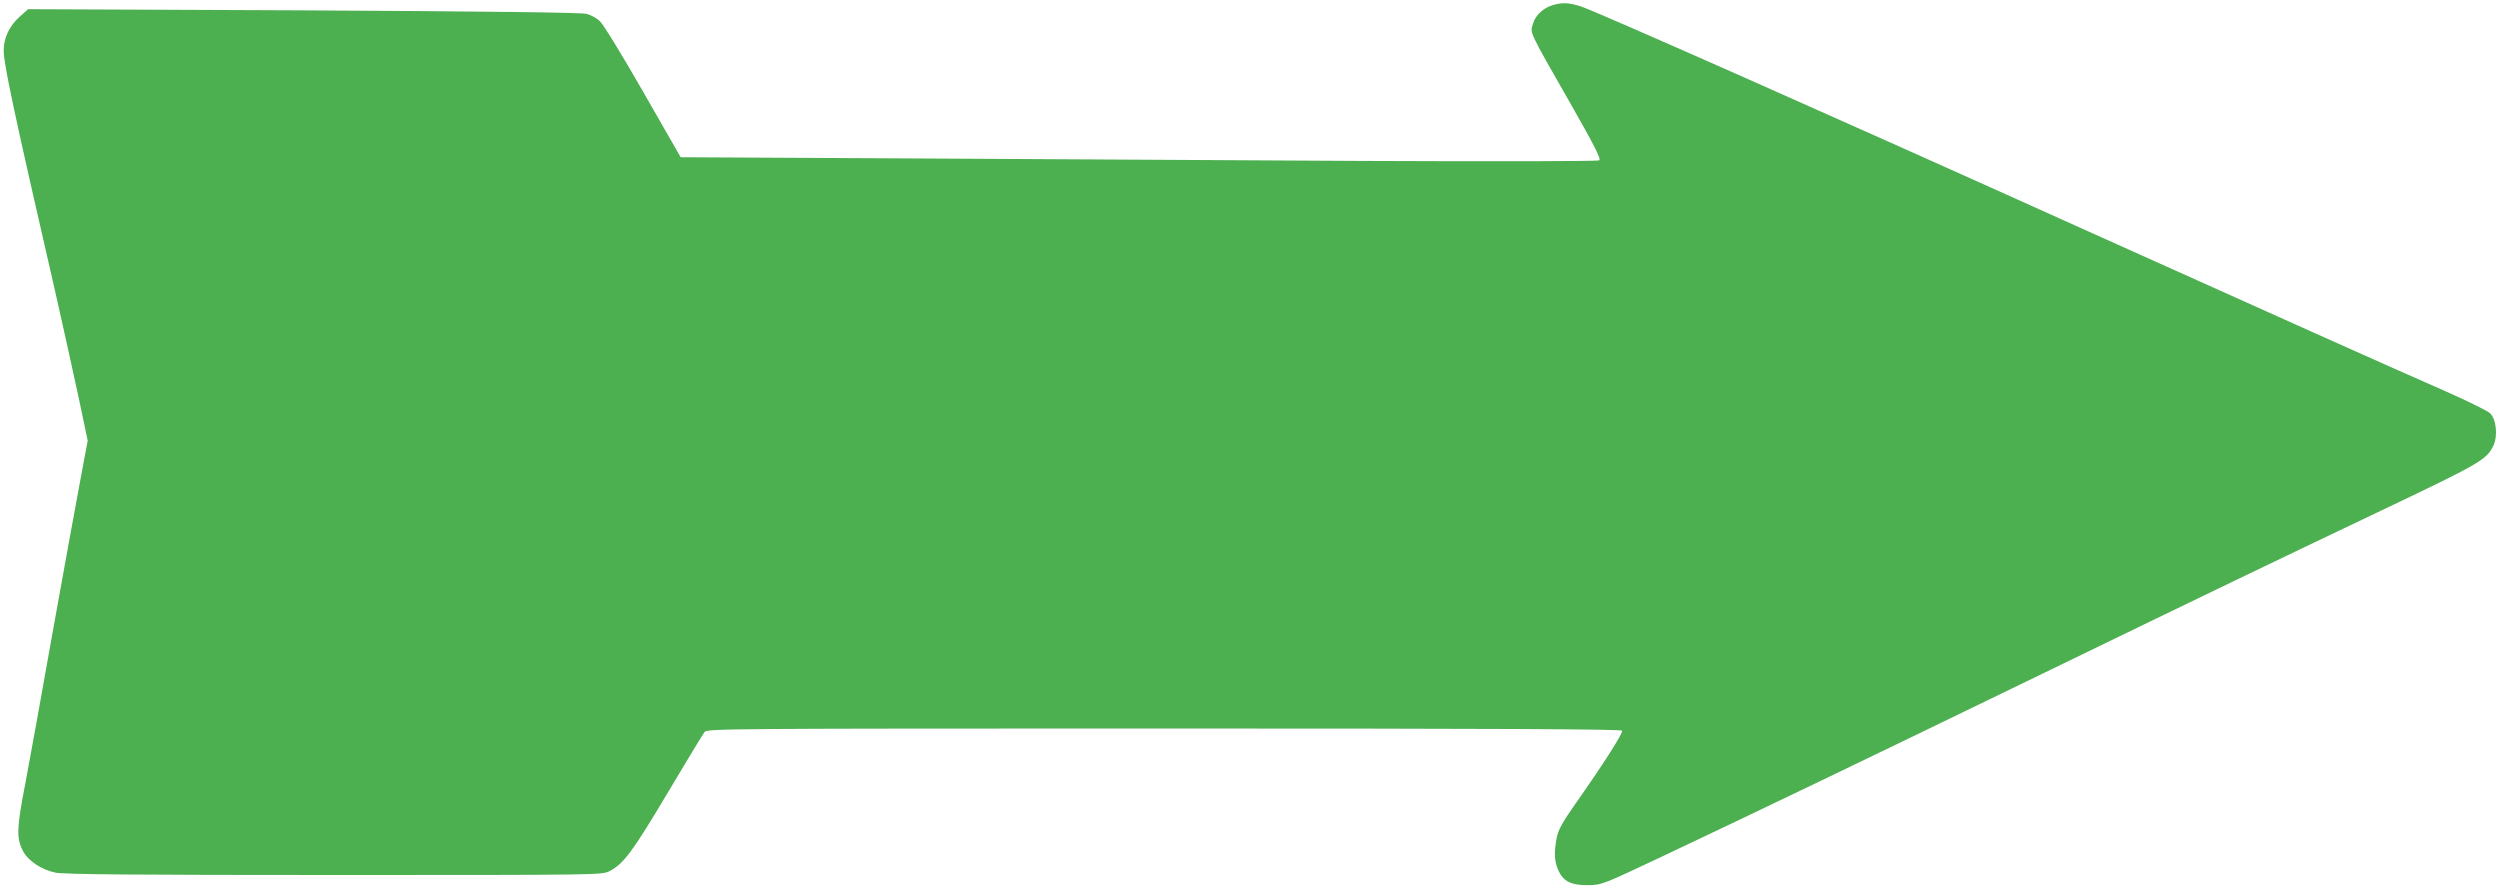 <?xml version="1.0" standalone="no"?>
<!DOCTYPE svg PUBLIC "-//W3C//DTD SVG 20010904//EN"
 "http://www.w3.org/TR/2001/REC-SVG-20010904/DTD/svg10.dtd">
<svg version="1.0" xmlns="http://www.w3.org/2000/svg"
 width="1280pt" height="455pt" viewBox="0 0 1280 455"
 preserveAspectRatio="xMidYMid meet">
<g transform="translate(0,455) scale(0.1,-0.1)"
fill="#4caf50" stroke="none">
<path d="M7966 4528 c-57 -12 -103 -51 -117 -99 -15 -49 -26 -28 186 -399 129
-226 164 -295 153 -301 -7 -5 -529 -6 -1203 -3 -654 4 -1710 9 -2345 13
l-1155 6 -192 335 c-105 184 -205 347 -222 362 -16 15 -47 32 -68 37 -25 7
-511 13 -1449 18 l-1410 6 -44 -39 c-52 -47 -81 -108 -81 -172 -1 -66 53 -319
270 -1263 38 -169 90 -403 115 -521 l45 -214 -39 -209 c-22 -116 -85 -464
-141 -775 -55 -311 -118 -659 -140 -775 -44 -226 -45 -277 -12 -341 26 -51 96
-98 168 -112 43 -9 425 -12 1427 -12 1358 0 1369 0 1409 20 72 37 119 101 297
400 96 162 182 303 190 313 14 16 139 17 2353 17 1657 0 2340 -3 2344 -11 7
-10 -96 -172 -247 -386 -60 -86 -81 -125 -88 -164 -14 -75 -12 -119 9 -166 26
-56 65 -76 154 -75 68 1 75 4 386 151 476 225 999 476 1906 916 944 458 1146
555 1790 862 481 229 517 250 551 321 24 50 15 136 -17 166 -13 13 -114 62
-224 111 -315 138 -885 394 -1868 836 -1246 562 -2456 1098 -2557 1134 -56 19
-92 23 -134 13z"/>
</g>
</svg>
